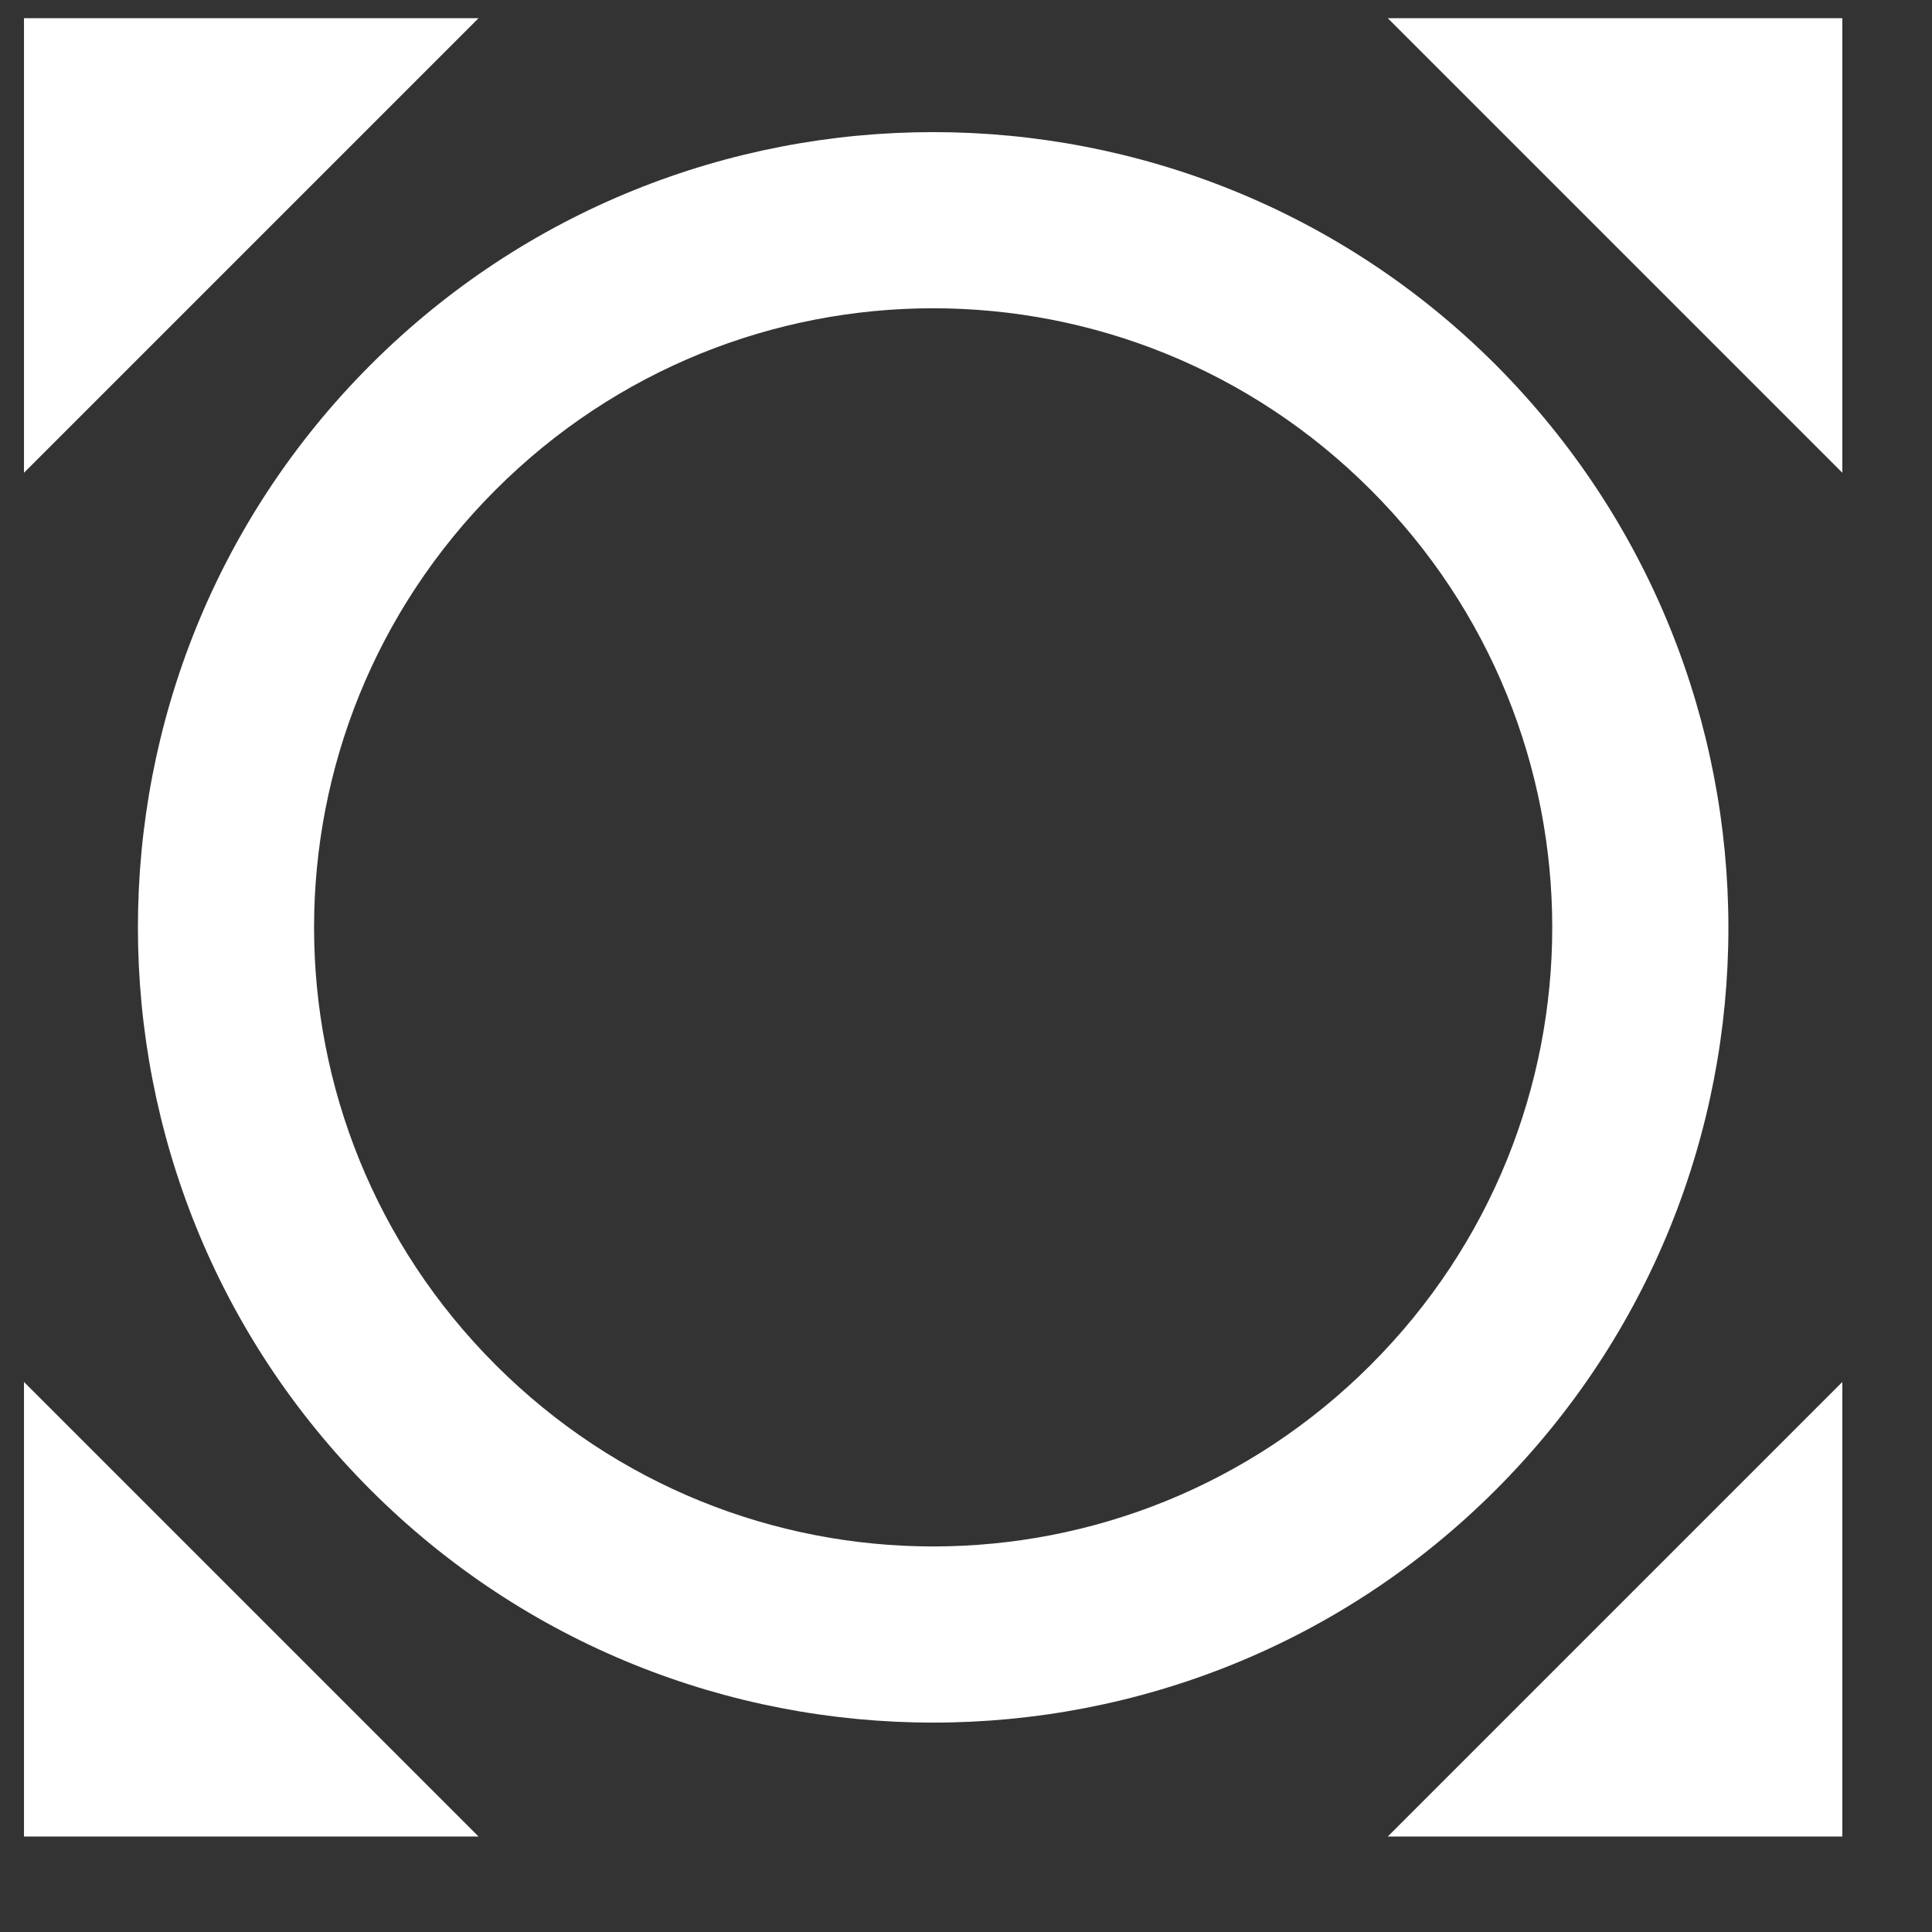 <svg width="17" height="17" viewBox="0 0 17 17" fill="none" xmlns="http://www.w3.org/2000/svg">
<rect x="0" y="0" width="17" height="17" fill="#333333" stroke="none"/>
<path d="M12.211 0.16L16.211 4.16V0.16H12.211ZM16.211 12.16L12.211 16.16H16.211V12.16ZM4.211 16.16L0.211 12.16V16.16H4.211ZM0.211 4.16L4.211 0.16H0.211V4.16ZM13.161 3.21C10.431 0.48 5.991 0.48 3.261 3.21C0.531 5.94 0.531 10.38 3.261 13.11C5.991 15.84 10.431 15.84 13.161 13.11C15.891 10.38 15.891 5.95 13.161 3.21ZM12.061 12.01C9.931 14.14 6.491 14.14 4.361 12.01C2.231 9.88 2.231 6.44 4.361 4.31C6.491 2.18 9.931 2.18 12.061 4.31C14.191 6.44 14.191 9.88 12.061 12.01Z" fill="white"/>
</svg>
